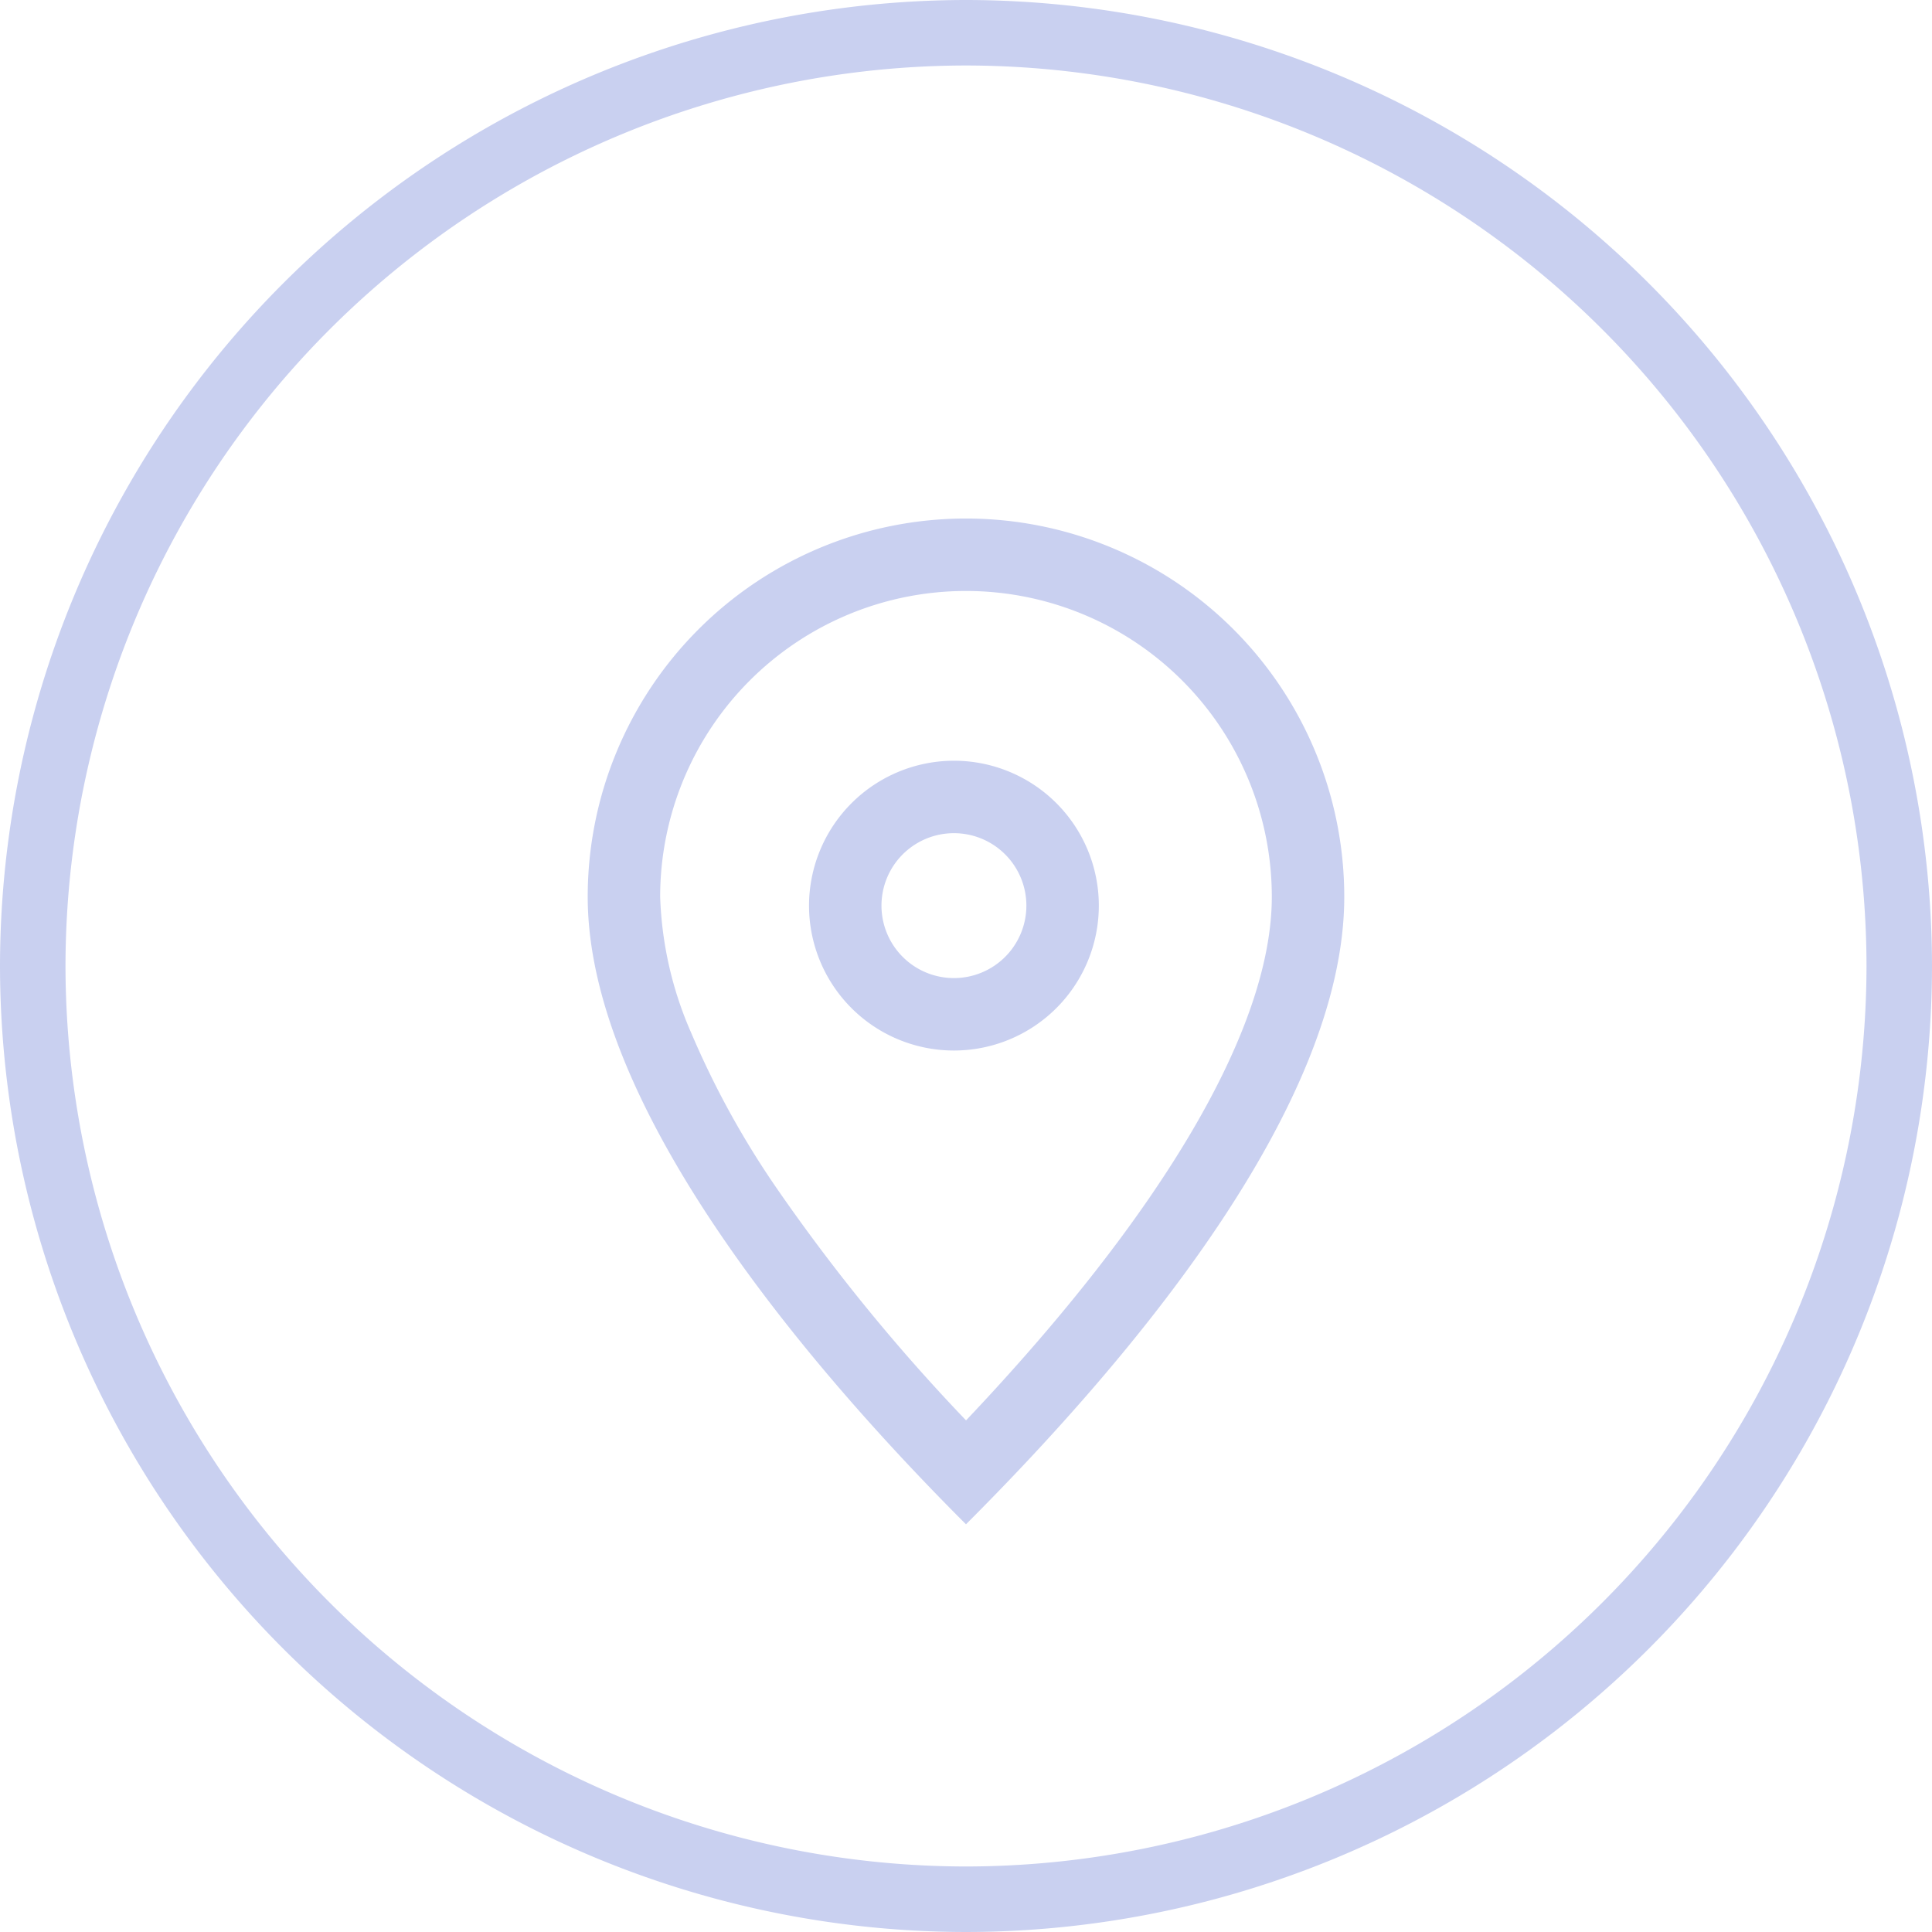 <svg xmlns="http://www.w3.org/2000/svg" width="80" height="80" viewBox="0 0 80 80">
    <path data-name="Path 6069" d="M-428.217.36a40.045 40.045 0 0 0-40 40 40.046 40.046 0 0 0 40 40 40.045 40.045 0 0 0 40-40 40.045 40.045 0 0 0-40-40zm0 77.287a37.33 37.33 0 0 1-37.288-37.287 37.331 37.331 0 0 1 37.288-37.288 37.331 37.331 0 0 1 37.288 37.288 37.33 37.33 0 0 1-37.288 37.287z" transform="translate(468.217 -.36)" style="fill:#c9d0f0"/>
    <path data-name="Path 6356" d="M15.664 3A12.664 12.664 0 0 0 3 15.664 15.225 15.225 0 0 0 4.286 21.3a36.377 36.377 0 0 0 3.532 6.421 77.93 77.93 0 0 0 7.848 9.623c8.187-8.644 12.661-16.277 12.661-21.68A12.664 12.664 0 0 0 15.664 3m0-3a15.664 15.664 0 0 1 15.663 15.664c0 8.651-8.742 19.062-15.664 25.983C8.989 34.973 0 24.314 0 15.664A15.664 15.664 0 0 1 15.664 0z" transform="translate(24.336 21.471)" style="fill:#c9d0f0"/>
    <path data-name="Ellipse 6" d="M4.5-1.5a6 6 0 1 1-6 6 6.007 6.007 0 0 1 6-6zm0 9a3 3 0 1 0-3-3 3 3 0 0 0 3 3z" transform="translate(35 33)" style="fill:#c9d0f0"/>
</svg>
